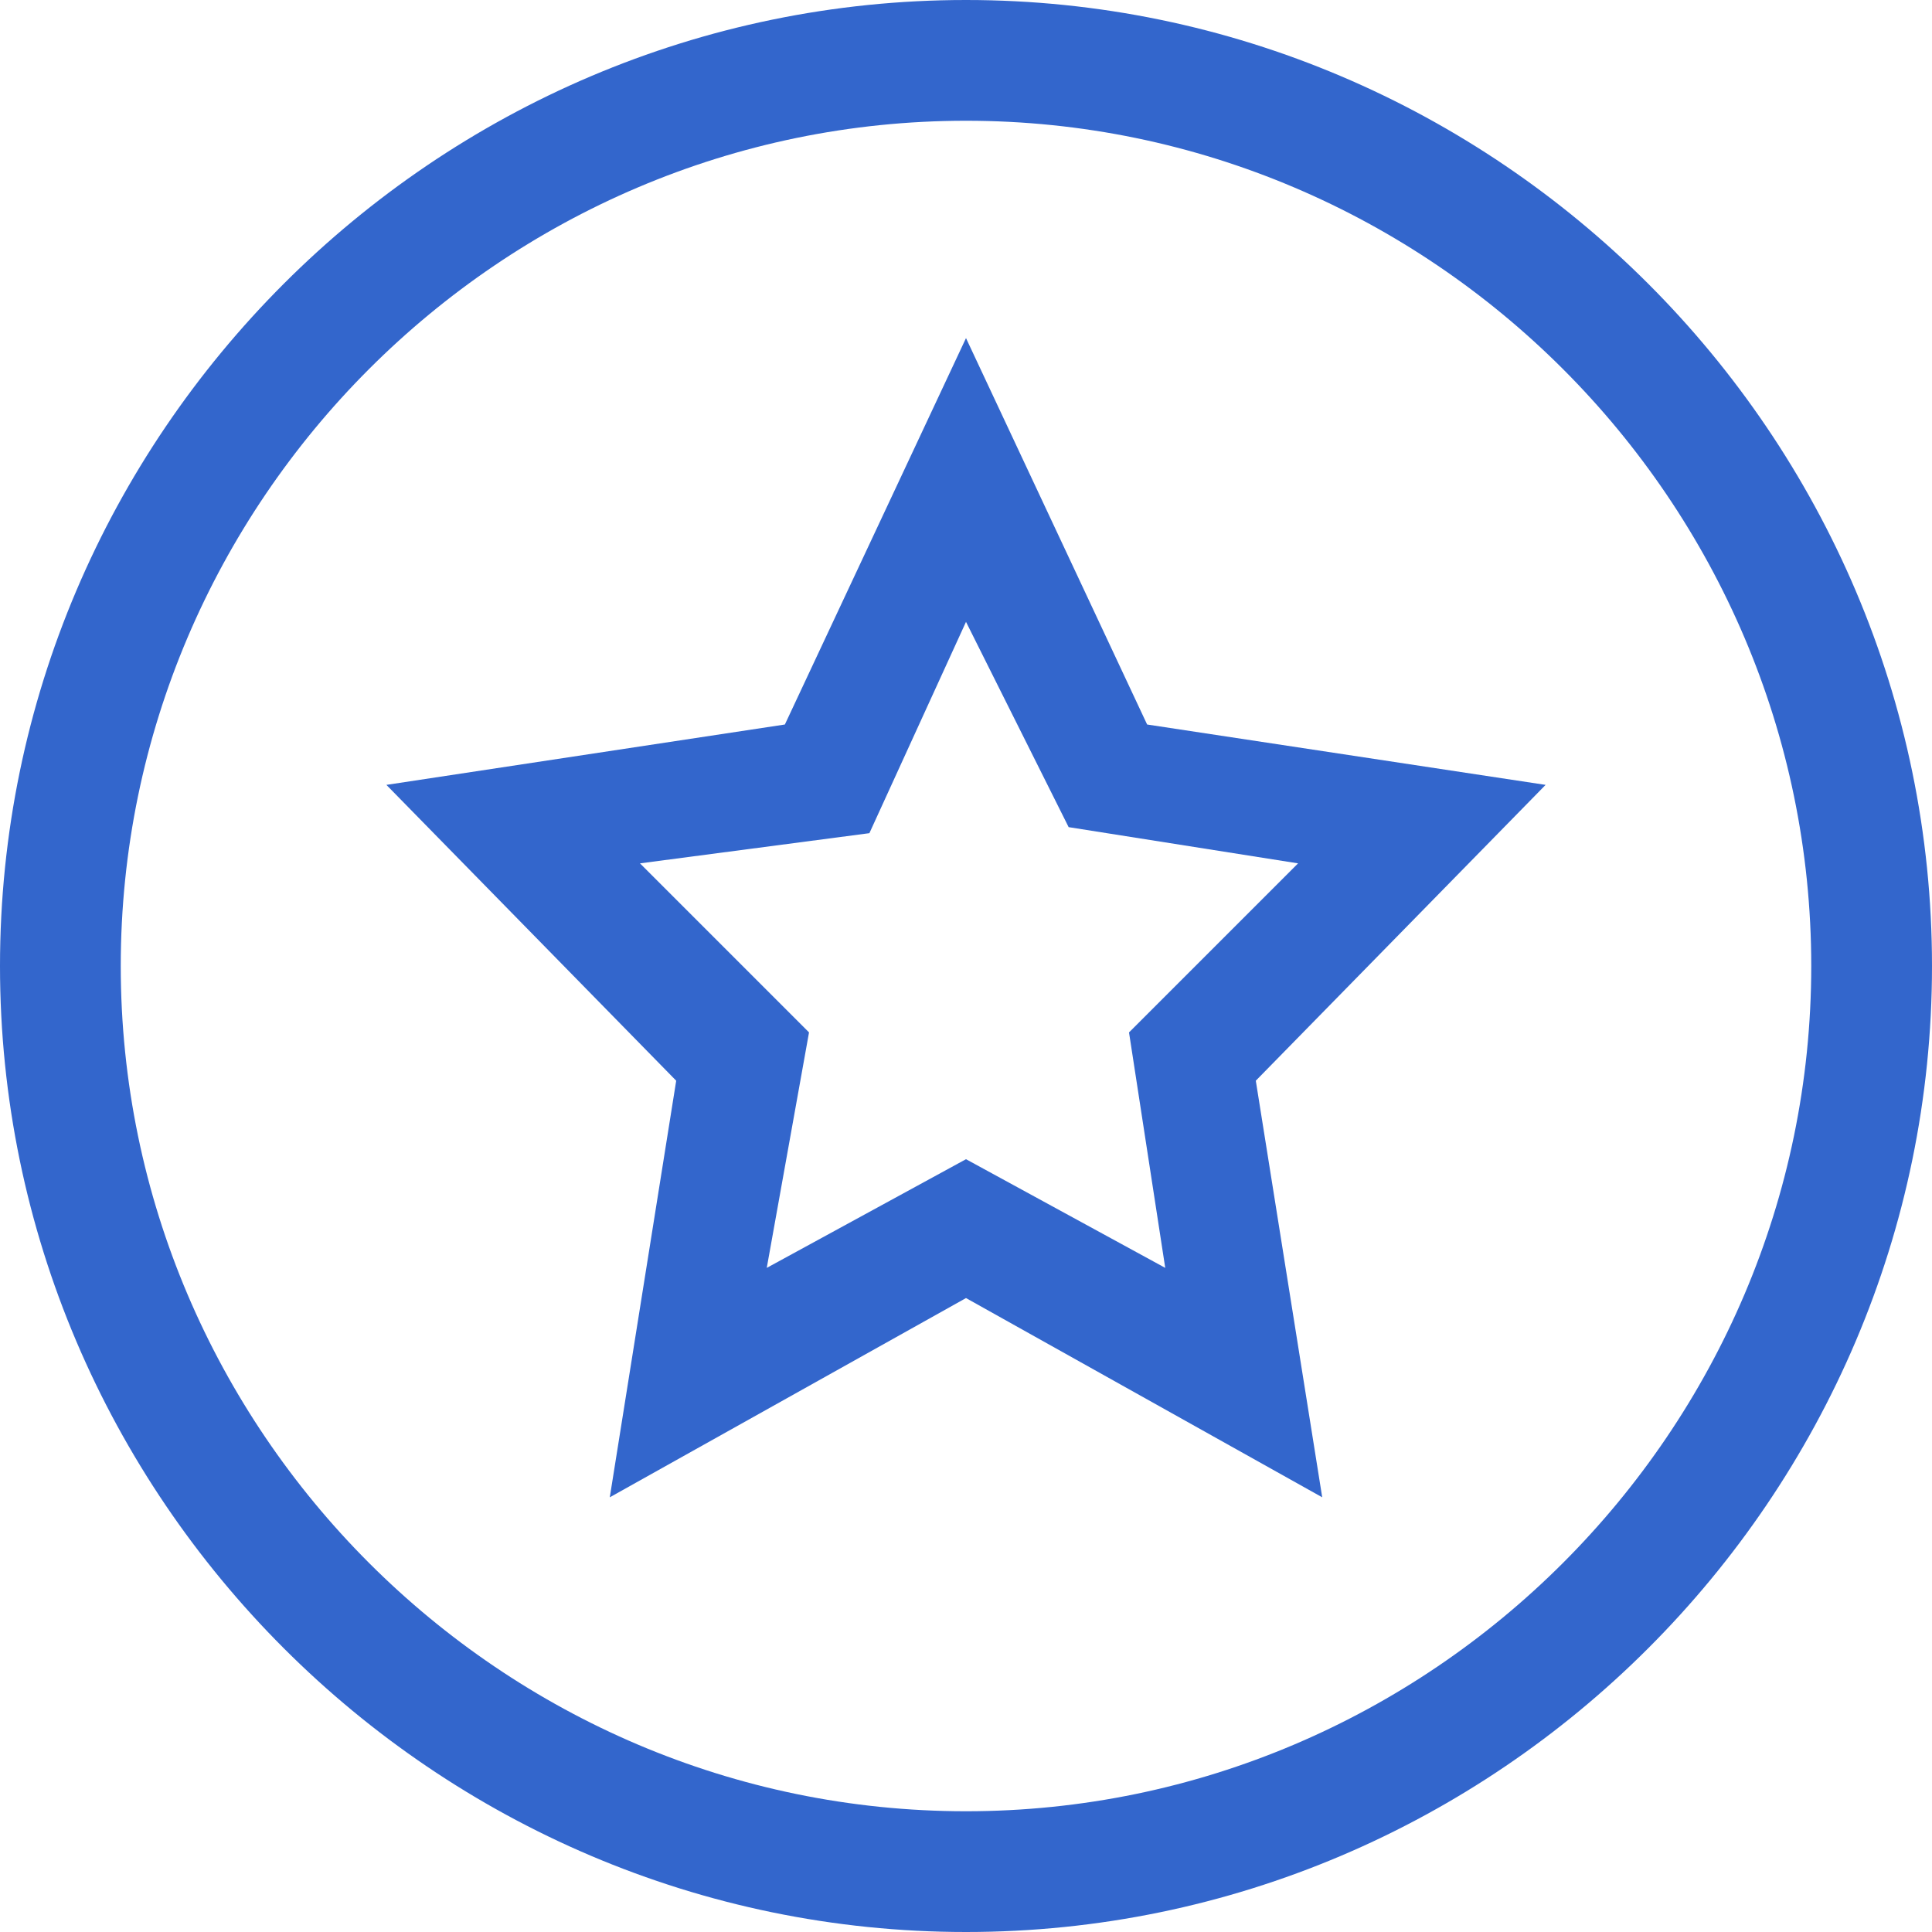 <?xml version="1.0" encoding="utf-8"?>
<!-- Generator: Adobe Illustrator 18.1.0, SVG Export Plug-In . SVG Version: 6.00 Build 0)  -->
<!DOCTYPE svg PUBLIC "-//W3C//DTD SVG 1.1//EN" "http://www.w3.org/Graphics/SVG/1.1/DTD/svg11.dtd">
<svg version="1.1" id="Calque_1" xmlns="http://www.w3.org/2000/svg" xmlns:xlink="http://www.w3.org/1999/xlink" x="0px" y="0px"
	 viewBox="0 0 32 32" enable-background="new 0 0 32 32" xml:space="preserve">
<g>
	<g id="_x38__2_">
		<g>
			<path fill="#3366CC" d="M16,0C7.2,0,0,7.2,0,16c0,8.8,7.2,16,16,16s16-7.2,16-16C32,7.2,24.8,0,16,0z M16,30C8.3,30,2,23.7,2,16
				C2,8.3,8.3,2,16,2s14,6.3,14,14C30,23.7,23.7,30,16,30z"/>
		</g>
	</g>
	<g>
		<path fill="#3366CC" d="M21.9,24.8L16,21.5l-5.9,3.3l1.1-6.9l-4.8-4.9l6.6-1l3-6.4l3,6.4l6.6,1l-4.8,4.9L21.9,24.8z M10.6,14.3
			l2.8,2.8L12.7,21l3.3-1.8l3.3,1.8l-0.6-3.9l2.8-2.8l-3.8-0.6L16,10.3l-1.6,3.5L10.6,14.3z"/>
	</g>
</g>
</svg>
